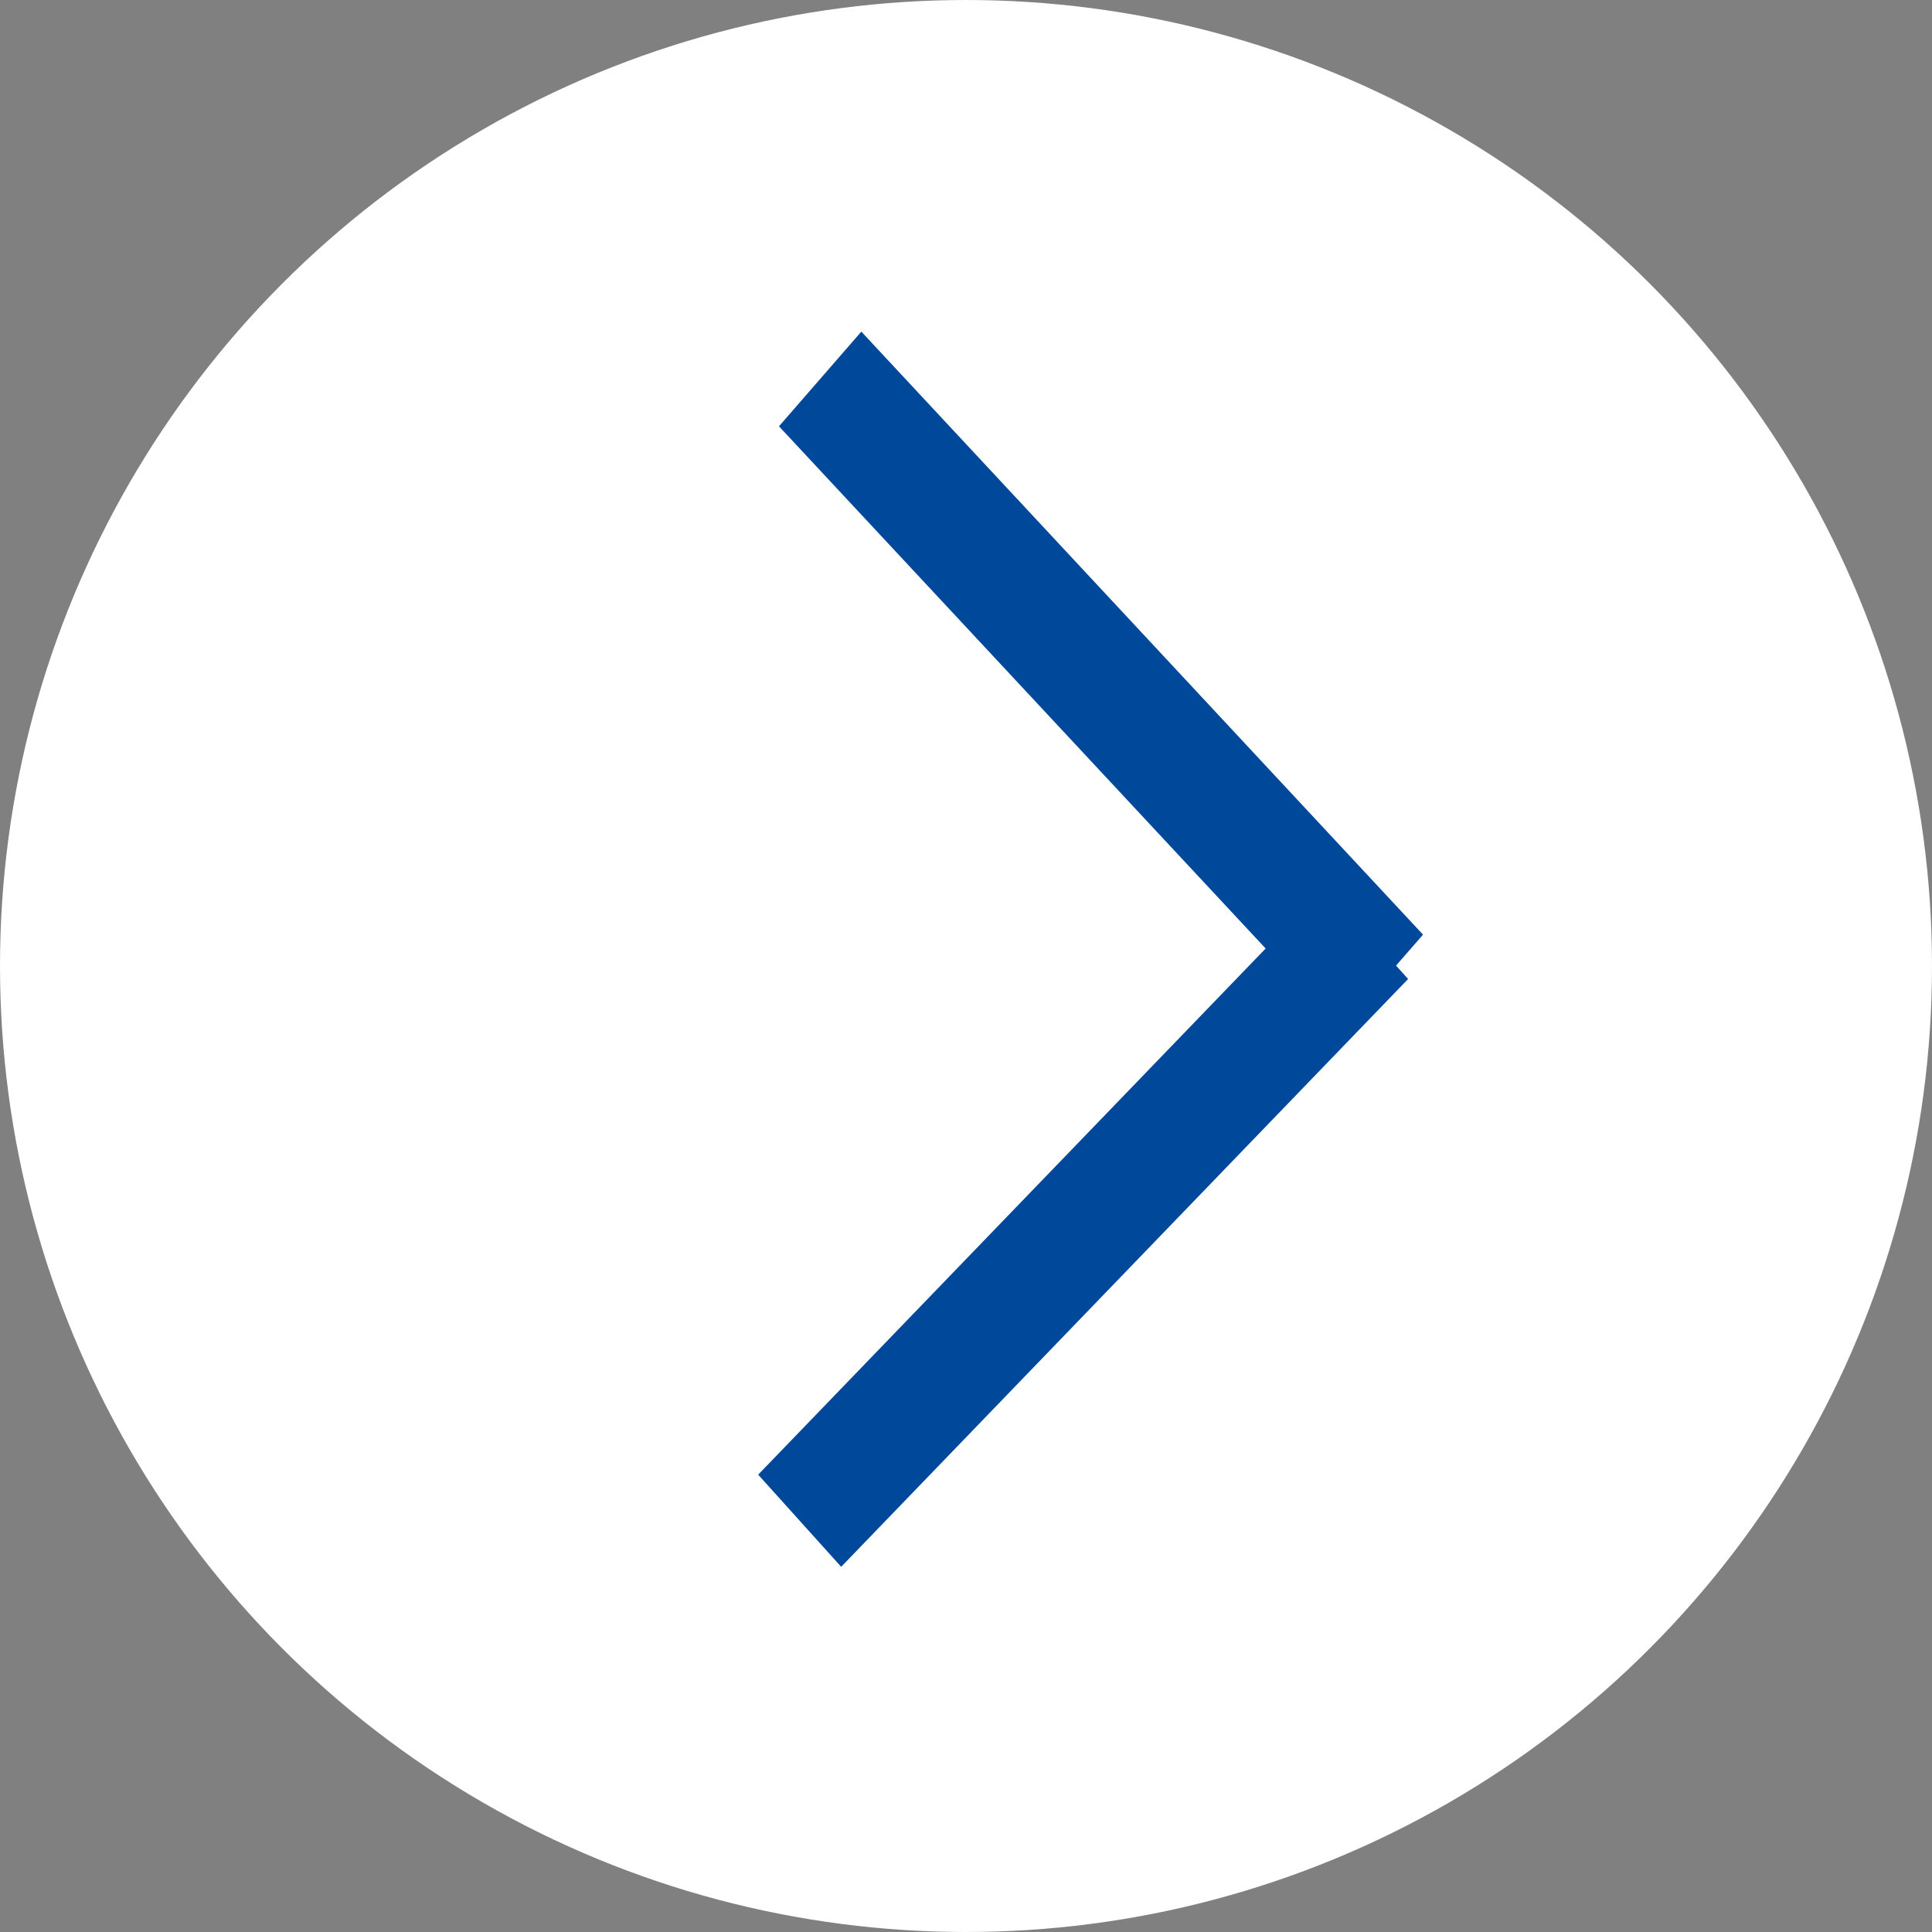 <svg xmlns="http://www.w3.org/2000/svg" width="61" height="61" viewBox="0 0 61 61">
  <rect x="0" y="0" width="61" height="61" fill="#808080" stroke="none"/>
  <defs>
    <style>
      .cls-1 {
        fill: #fff;
        stroke: #fff;
        stroke-width: 1px;
      }

      .cls-2 {
        fill: #00499a;
        fill-rule: evenodd;
      }
    </style>
  </defs>
  <circle class="cls-1" cx="30.5" cy="30.5" r="30"/>
  <g id="Arrow">
    <path class="cls-2" d="M891.992,3263.04l-2.6,2.98-17.735-19.03,2.6-2.99Z" transform="translate(-847.062 -3233.53)"/>
    <path id="Rectangle_535_copy" data-name="Rectangle 535 copy" class="cls-2" d="M871,3280.09l2.621,2.91,17.9-18.56-2.62-2.91Z" transform="translate(-847.062 -3233.53)"/>
  </g>
</svg>
